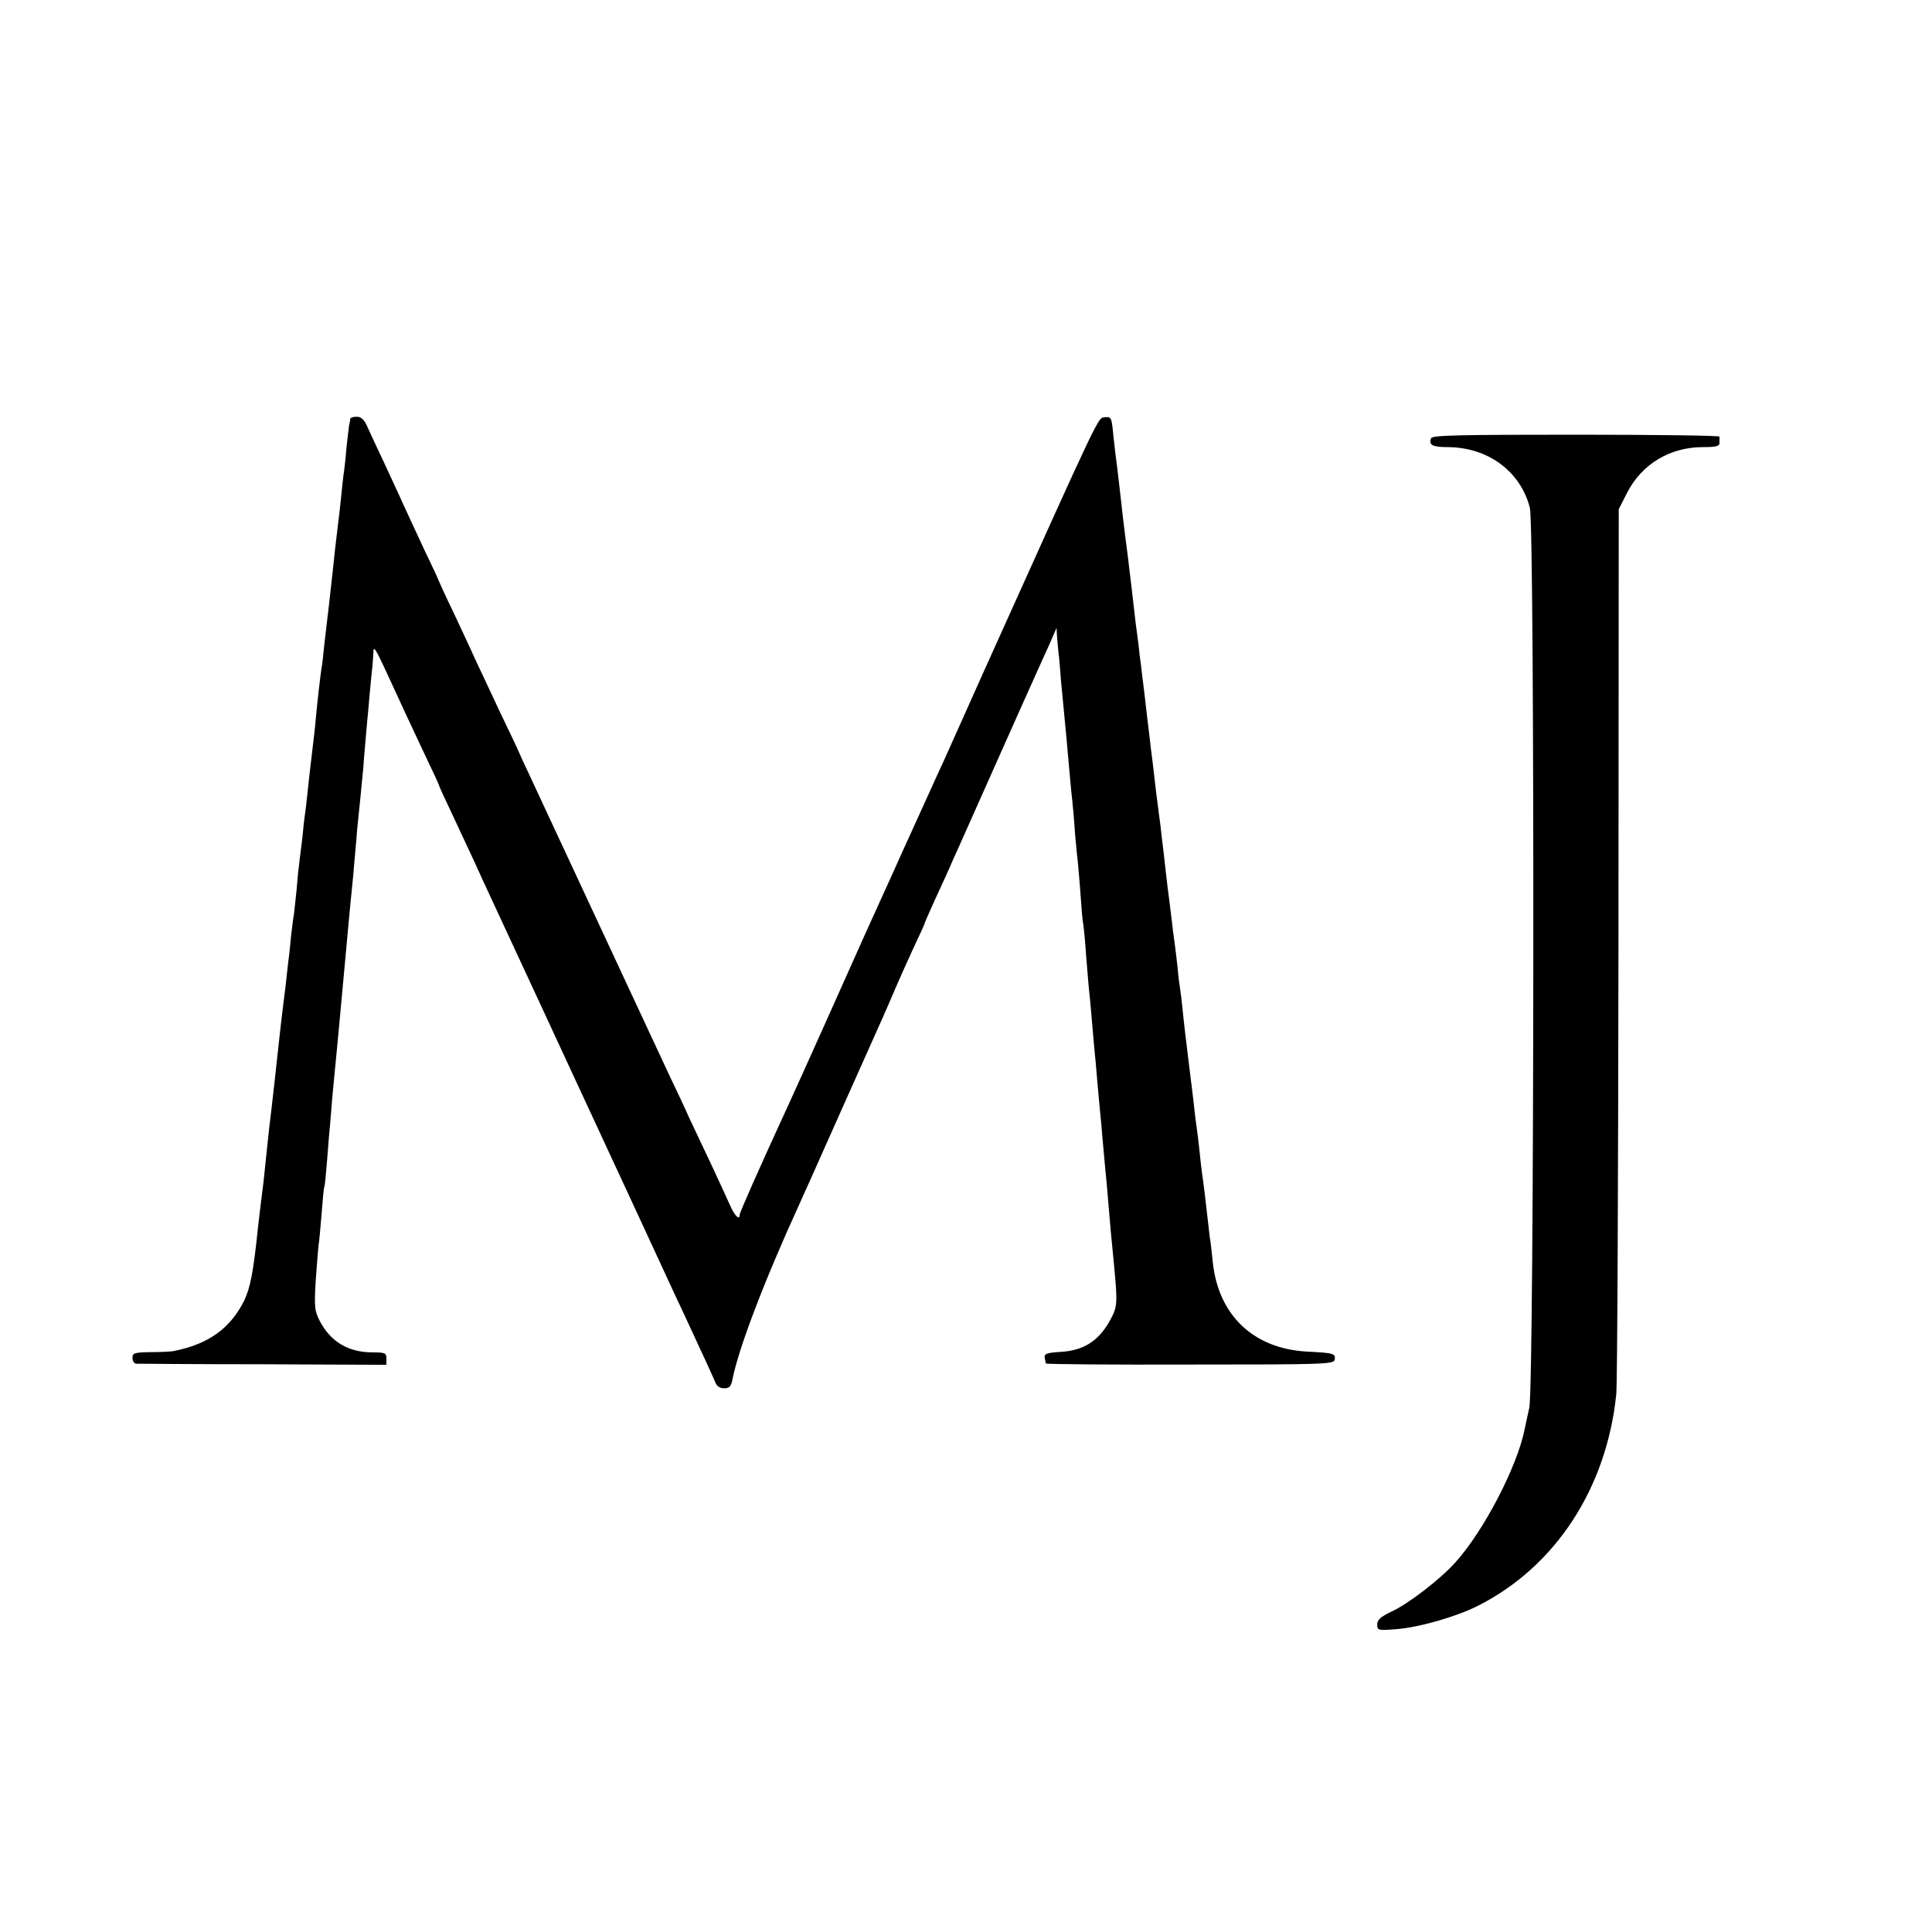 <svg version="1" xmlns="http://www.w3.org/2000/svg" width="933.333" height="933.333" viewBox="0 0 700 700"><path d="M126.9 151.7c0 .5-.2 1.5-.4 2.3-.1.8-.6 4.6-1 8.5-.3 3.8-.8 8.3-1.1 10-.2 1.6-.6 5.5-.9 8.5-.3 3-.8 7.3-1.1 9.5-.8 6.8-1.3 10.8-1.8 16-.3 2.7-1 8.8-1.5 13.5-.6 4.7-1.3 11.2-1.7 14.5-.3 3.3-.7 6.7-.9 7.5-.3 1.8-1.5 12-2 17.5-.3 3.7-.6 6.3-2 18-.3 2.2-.7 6.2-1 9-.3 2.7-.7 6.6-1 8.5-.3 1.9-.7 6-1 9-.4 3-.8 6.6-1 8-.2 1.4-.7 5.9-1 10-.4 4.1-.9 8.3-1 9.2-.2.9-.6 4.3-1 7.5-.3 3.2-.7 7.4-1 9.3-.2 1.9-.7 6-1 9-.4 3-.8 6.6-1 8-.2 1.4-.6 5.2-1 8.5-.7 6.7-3.3 30.1-4 35.5-.4 3.4-.8 7.8-2 19-.4 3-.8 6.6-1 8-.2 1.4-.6 5.2-1 8.5-1.7 16.4-2.8 22.1-5.1 26.9-5.1 10-12.9 15.6-25.4 18.1-.8.2-4.5.4-8.2.4-6.1.1-6.8.3-6.8 2.1 0 1.1.6 2 1.3 2.1.6 0 21.3.2 46 .2l44.7.2v-2.3c0-2-.5-2.2-5-2.2-8.8 0-15.3-3.9-19.2-11.5-1.8-3.5-2-5-1.4-14.7.4-5.9.9-11.5 1-12.5.2-1 .7-6.1 1.1-11.3.4-5.2.8-9.7 1-10 .2-.3.6-4.6 1-9.5.4-5 .8-10.4 1-12 .1-1.7.6-6.6.9-11 .4-4.4.9-9.6 1.1-11.5.4-3.9.8-7.9 3-32 2.5-27.1 2.6-28.4 3-32 .2-1.9.7-6.9 1-11 .4-4.1.8-8.9.9-10.5.4-3.6 1.8-17.7 2.2-22 .1-1.7.5-6.6.9-11s.8-9.4 1-11c.1-1.7.6-6.6 1-11 .5-4.4.8-8.6.8-9.3 0-2.2.7-1.3 4.1 6 6.1 13.3 9.8 21.2 14.7 31.6 2.7 5.6 4.9 10.4 4.9 10.6 0 .3 2.4 5.5 5.4 11.8 2.9 6.2 6.3 13.5 7.6 16.3 1.2 2.7 4 8.8 6.2 13.5 2.2 4.7 10.6 22.9 18.8 40.5 8.1 17.6 16.7 36 19 41 2.3 4.9 9.5 20.5 16 34.5s13.3 28.9 15.3 33c6.7 14.4 10.9 23.5 11.8 25.7.5 1.5 1.7 2.3 3.3 2.3 1.9 0 2.5-.7 3-3.3 2.1-10.8 11.2-34.9 23.9-62.7 3.1-6.8 4-8.9 17.2-38.5 5.9-13.2 11.8-26.4 13.1-29.3 1.3-2.9 3.5-8 4.9-11.3 1.4-3.3 4.4-9.9 6.5-14.5 2.2-4.6 4-8.6 4-8.8 0-.2 1.6-3.9 3.6-8.3 2-4.3 4.4-9.6 5.4-11.8.9-2.2 2.8-6.3 4-9 1.2-2.8 7.9-17.6 14.7-33 6.9-15.4 13.6-30.5 15-33.5 1.4-3 3.1-6.8 3.8-8.5l1.3-3 .2 3.5c.2 1.9.4 4.4.5 5.5.2 1.1.6 5.6.9 10 .4 4.4.9 9.6 1.1 11.5.2 1.9.6 6.2.9 9.5 1.4 15.7 1.7 19.2 2.1 22.5.2 1.9.7 7.3 1 12 .4 4.7.9 9.7 1.1 11.2.1 1.5.6 6.5.9 11 .3 4.6.7 9.4 1 10.8.2 1.4.7 6.3 1 11 .4 4.7.8 10.1 1 12 .2 1.9.7 6.6 1 10.5.3 3.8.8 9 1 11.5.3 2.5.7 7.4 1 11 .3 3.6.8 8.5 1 11 .3 2.5.7 7.4 1 11 .3 3.6.8 8.5 1 11 .3 2.5.7 7.4 1 11 .6 7.5 1.3 15.2 2.1 23 1.4 14.8 1.3 15.5-1.7 20.9-4.1 7.1-9.4 10.4-17.4 10.9-5.2.3-6.2.7-6 2.1.2.9.4 1.8.4 2.1.1.3 23.6.5 52.3.4 48.9 0 52.1-.1 52.4-1.8.3-2.2-.3-2.4-10.2-2.9-19.3-1.1-32-13.2-34-32.5-.3-3.1-.7-6.4-.8-7.2-.2-.8-.6-4.4-1-8-.9-8.1-1.6-13.8-2.1-17-.2-1.4-.6-5-.9-8-.3-3-.8-7.1-1.1-9-.3-1.9-.7-5.3-.9-7.5-.3-2.2-.7-6.3-1.1-9-2-16.2-2.5-20.5-3-25.5-.3-3-.7-6.4-.9-7.5-.2-1.1-.7-4.9-1-8.5-.4-3.6-.9-7.6-1.1-9-.2-1.4-.7-5-1-8-.4-3-.8-6.6-1-8-.4-2.7-1.2-9.8-2-17-.3-2.5-.8-6.3-1-8.5-1.4-10.5-1.9-14.5-2.9-23.5-.4-3-.9-7.1-1.1-9-.5-4-1.1-9.1-2-17-.4-3-.9-7.1-1.1-9-.3-1.9-.7-5.3-.9-7.5-.3-2.2-.7-5.6-1-7.5-.2-1.9-.9-7.8-1.5-13s-1.3-10.9-1.5-12.5c-1.1-8.1-2-15.9-3-25-.4-3.3-.8-7-1-8.3-.2-1.3-.7-5.5-1.1-9.3-.6-6.7-.8-7-3.1-6.7-2.6.3-.8-3.5-43.5 91.3-7.1 15.9-13.9 31-15 33.5-1.2 2.5-3.3 7.2-4.8 10.5s-3.7 8.2-5 11c-4.4 9.6-6.8 15-9.5 21-1.5 3.3-3.7 8.2-5 11-1.2 2.7-3.2 7-4.3 9.5-4.7 10.6-24.7 55.2-27.4 61-10.5 22.8-17.8 39.3-17.8 40.1 0 2.2-1.8.5-3.5-3.4-1-2.3-4.2-9.2-7-15.2-2.9-6.1-6.4-13.5-7.8-16.5-1.3-3-4.5-9.8-7-15-2.4-5.2-13.6-29.1-24.7-53s-22.5-48.2-25.1-53.9c-2.7-5.7-4.9-10.5-4.9-10.6 0-.2-3.1-6.7-6.9-14.6-3.7-7.9-7.8-16.7-9.1-19.4-1.2-2.8-4.7-10.1-7.6-16.4-3-6.2-5.4-11.5-5.4-11.6 0-.2-2.4-5.4-5.4-11.6-2.9-6.3-6.4-13.7-7.6-16.4-1.2-2.8-4.4-9.5-6.9-15-2.6-5.5-5.4-11.5-6.2-13.3-1-2.2-2.1-3.2-3.6-3.2-1.3 0-2.3.3-2.4.7zm391.6 7.1c-.9 2.4.5 3.2 5.9 3.2 14.6 0 26.5 8.7 29.9 22 1.8 7.1 1.6 317.7-.2 326-.7 3-1.4 6.6-1.7 7.9-2.7 13.5-14.8 36.8-25.1 48.2-5.5 6.1-17 15-23.1 17.8-4 1.9-5.2 3-5.2 4.7 0 2.1.3 2.2 6.7 1.7 8.3-.6 21.9-4.5 29.8-8.5 28.1-14.2 46.6-42.6 50.1-76.6.4-3.5.7-77.1.8-163.5l.1-157.2 3-5.9C594.8 168.2 605 162 617 162c4.7 0 6-.3 6-1.5v-2.3c0-.4-23.4-.7-52-.7-42.9 0-52.1.2-52.5 1.3z"/></svg>